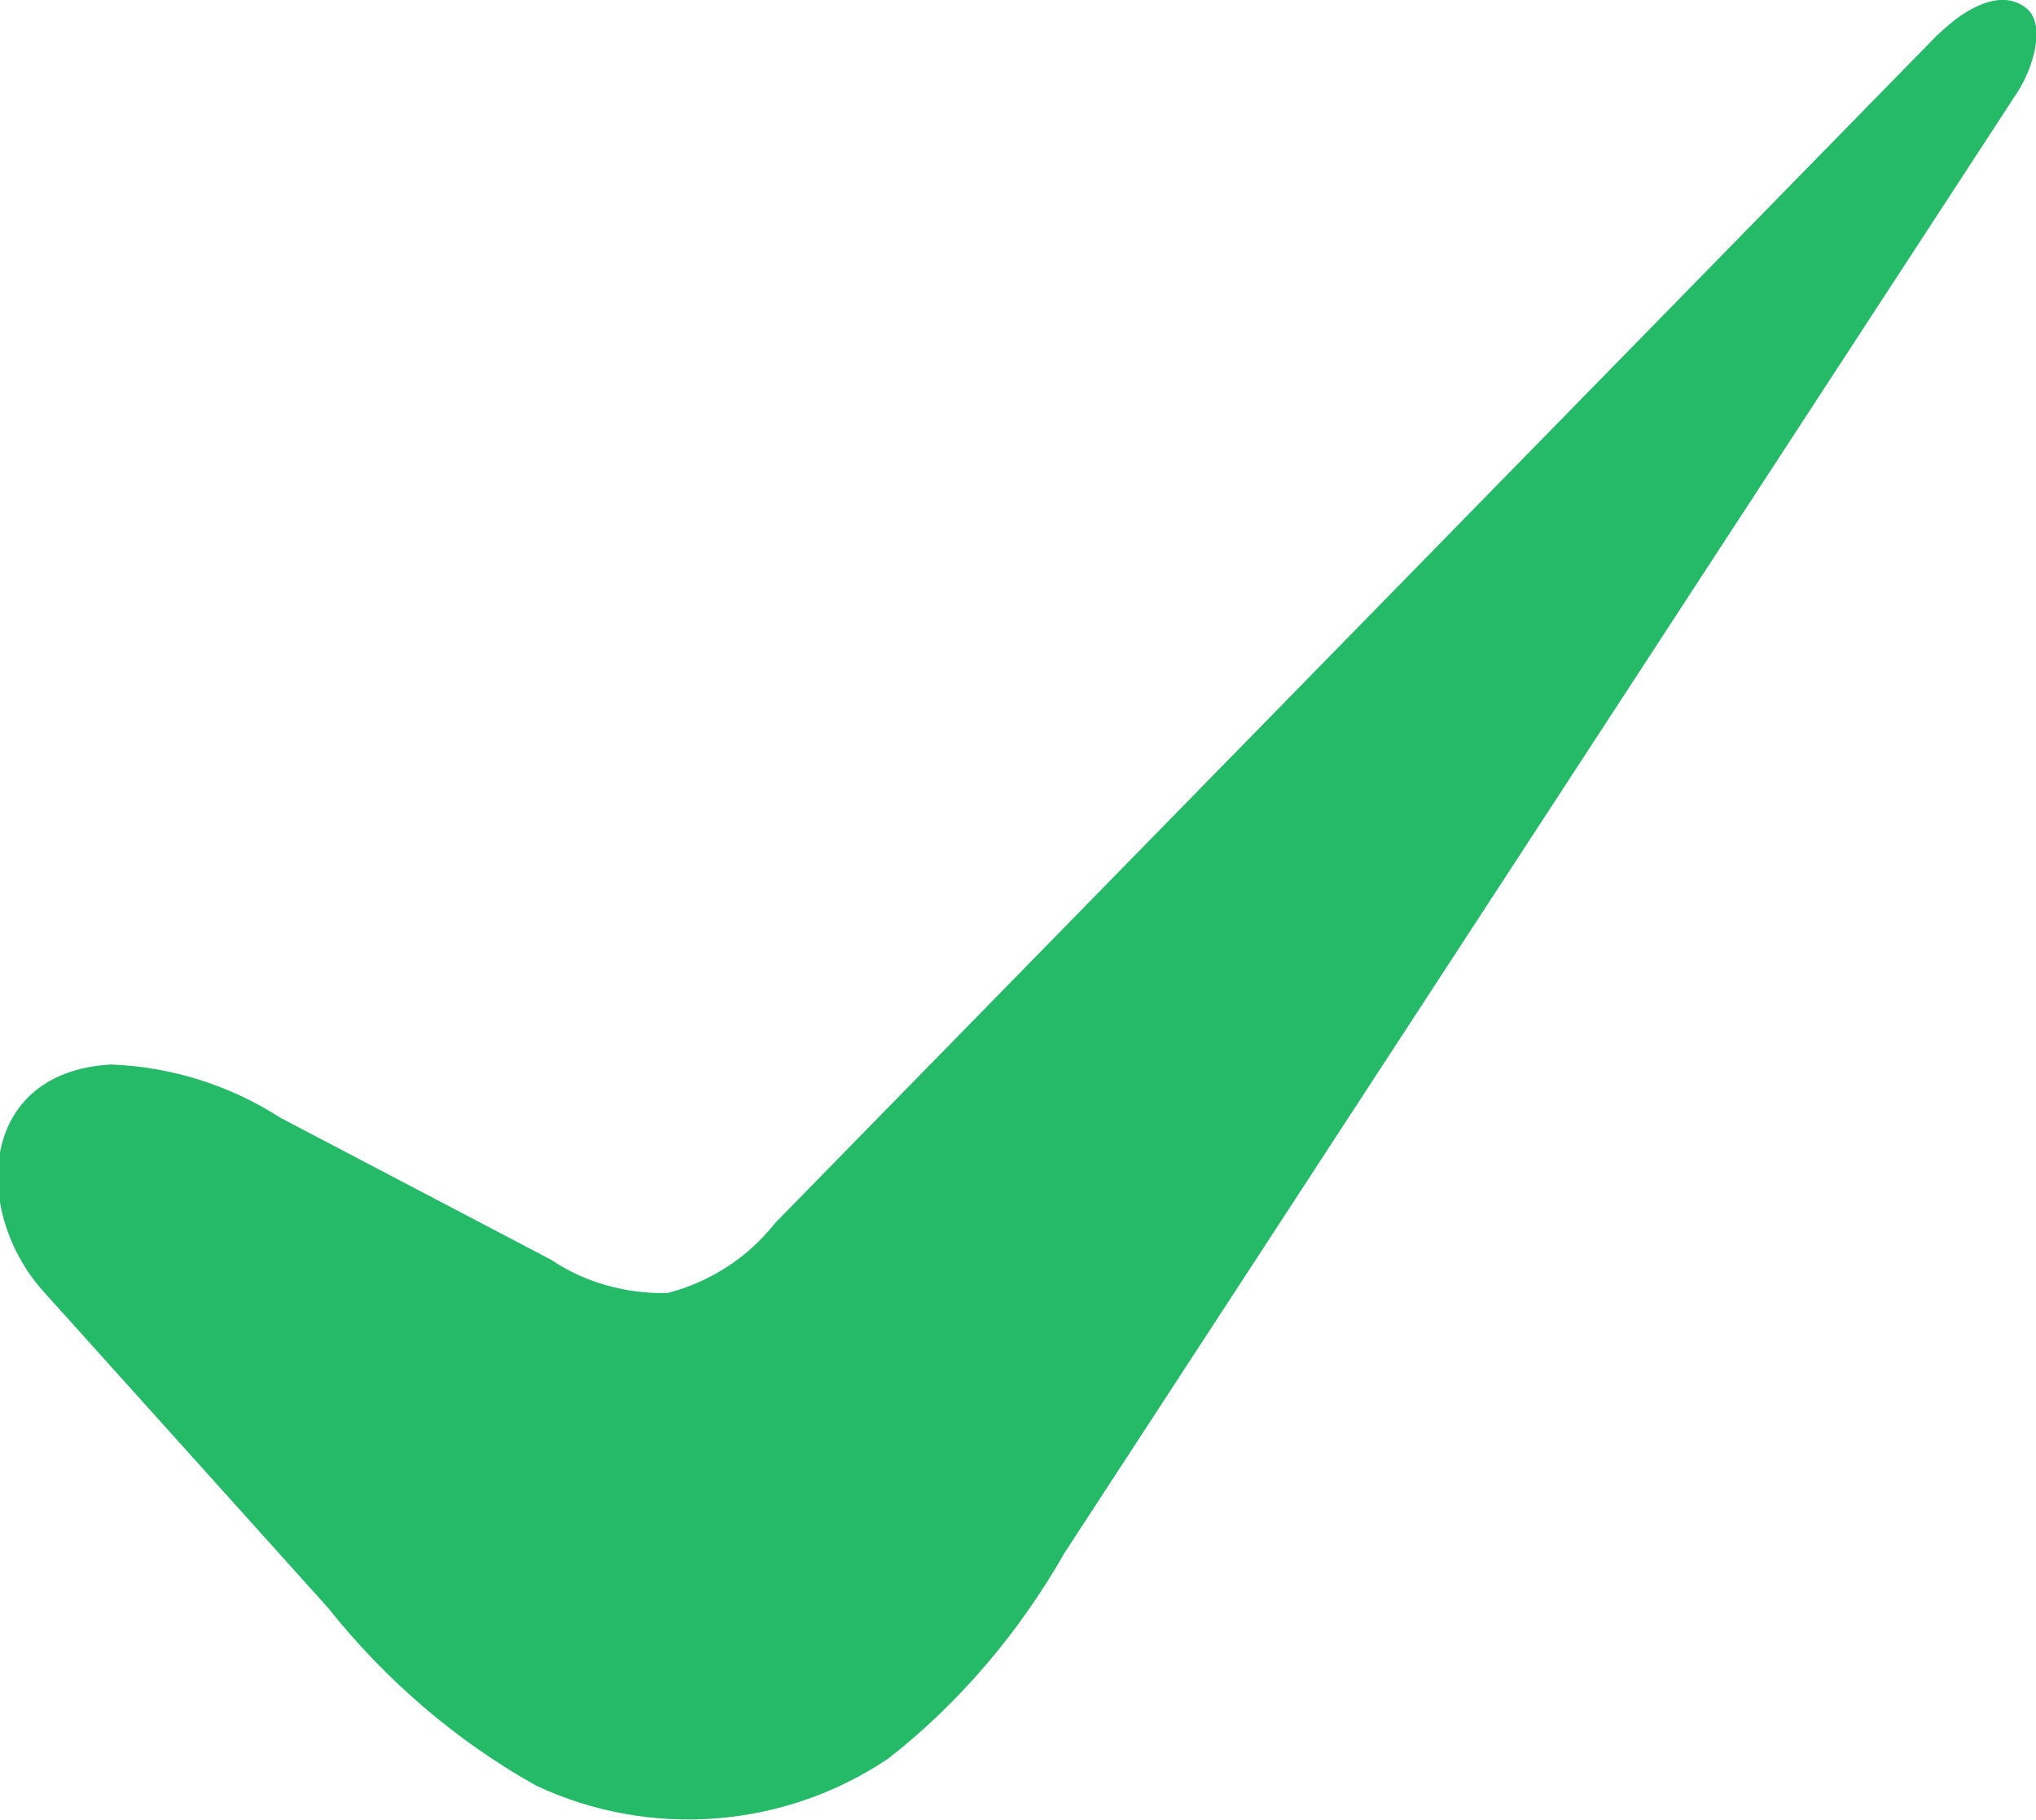 <?xml version="1.0" encoding="utf-8"?>
<!-- Generator: Adobe Illustrator 26.2.1, SVG Export Plug-In . SVG Version: 6.00 Build 0)  -->
<svg version="1.1" id="Layer_1" xmlns="http://www.w3.org/2000/svg" xmlns:xlink="http://www.w3.org/1999/xlink" x="0px" y="0px"
	 viewBox="0 0 275.2 246" style="enable-background:new 0 0 275.2 246;" xml:space="preserve">
<style type="text/css">
	.st0{fill:#25BA68;}
</style>
<path class="st0" d="M265.2,2c2.9-1.9,6.2-3,8.8-0.8c2.5,2.2,0.9,7.9-1.4,11.4L143.9,209.9c-6.1,10.7-14.1,20.2-23.8,27.8
	c-14.1,9.5-32.2,10.9-47.6,3.7c-10.9-6.1-20.4-14.3-28.2-24.1L5.8,174.5c-9.6-10.8-8.8-29.6,9.2-30.6c8.1,0.3,16.1,2.8,22.9,7.2
	l36.6,19.2h0c4.6,3.1,10.1,4.6,15.7,4.5c5.8-1.5,10.9-4.8,14.6-9.5L261.8,4.8C262.9,3.8,264,2.8,265.2,2L265.2,2z"/>
</svg>
